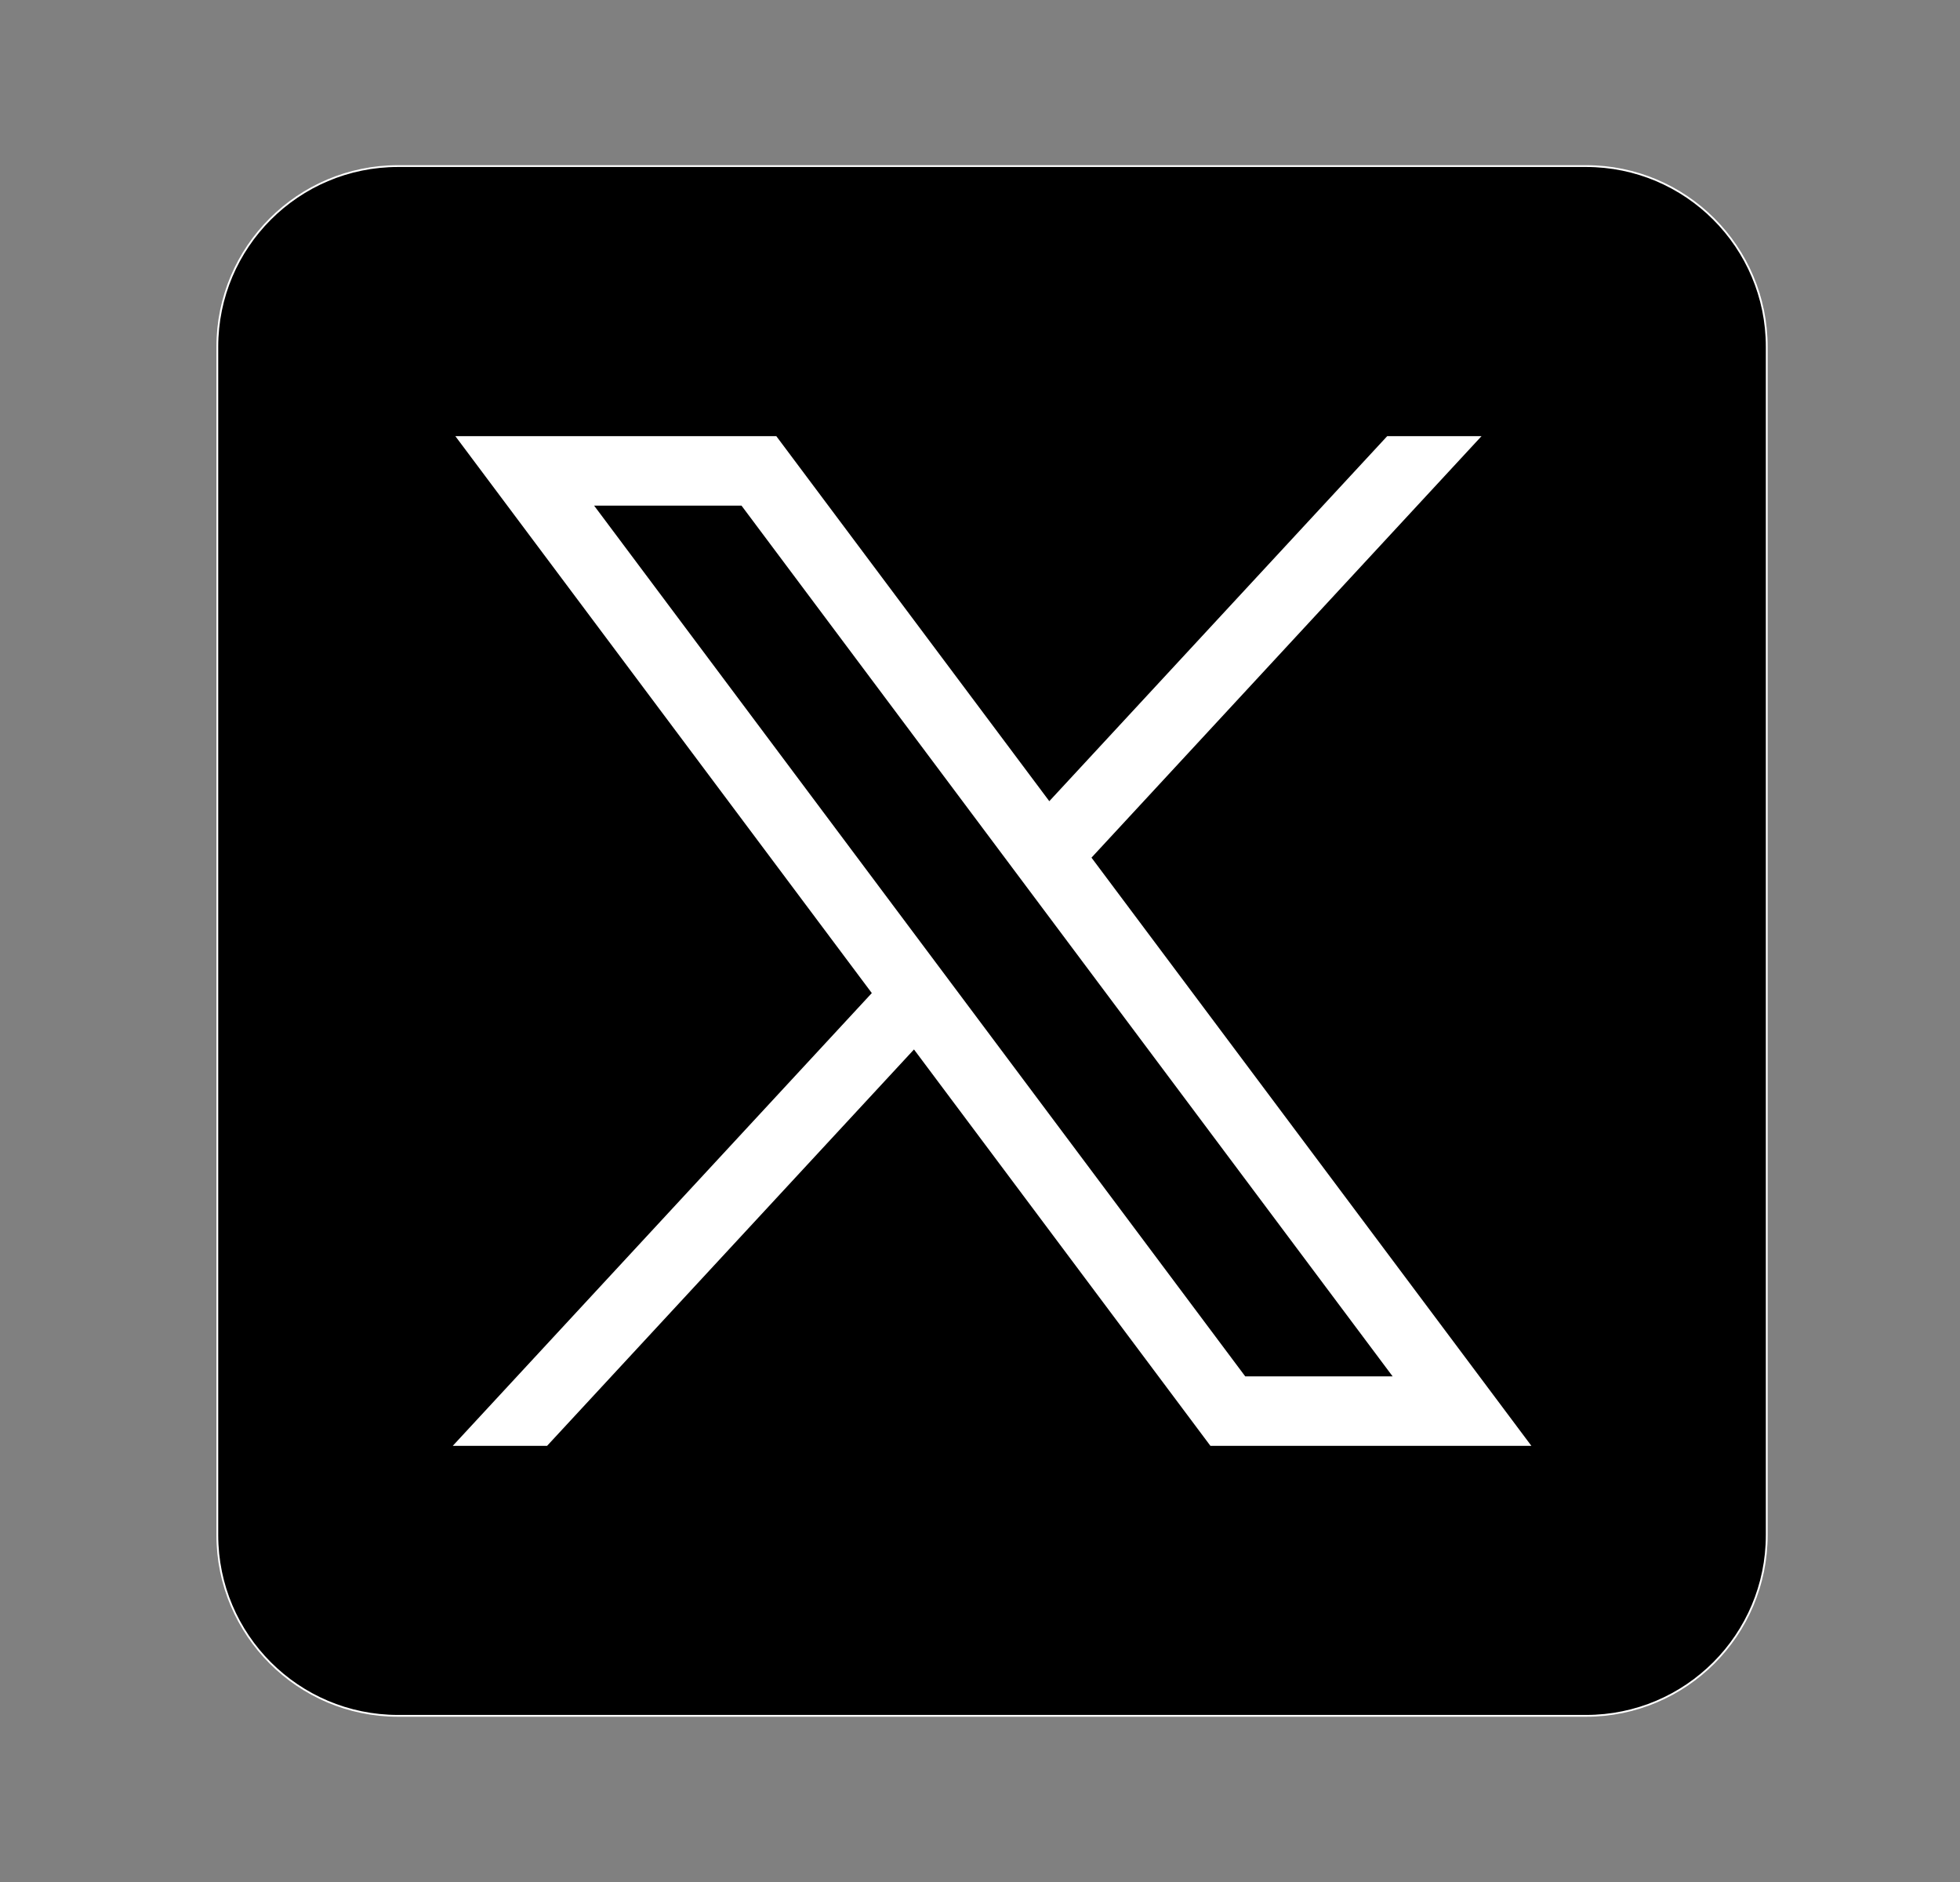 <svg width="25" height="24" viewBox="0 0 25 24" fill="none" xmlns="http://www.w3.org/2000/svg">
<rect x="0" y="0" width="25" height="24" fill="#808080" stroke="none"/>
<path d="M8.662 18.634V9.768H5.715V18.634H8.663H8.662ZM7.189 8.558C8.217 8.558 8.856 7.877 8.856 7.026C8.837 6.156 8.217 5.494 7.209 5.494C6.2 5.494 5.542 6.156 5.542 7.026C5.542 7.877 6.181 8.558 7.17 8.558H7.189L7.189 8.558ZM10.293 18.634H13.24V13.684C13.24 13.419 13.259 13.154 13.337 12.965C13.55 12.435 14.035 11.887 14.849 11.887C15.915 11.887 16.342 12.7 16.342 13.892V18.634H19.289V13.551C19.289 10.828 17.835 9.56 15.896 9.56C14.307 9.56 13.609 10.449 13.221 11.054H13.24V9.768H10.293C10.332 10.6 10.293 18.635 10.293 18.635L10.293 18.634Z" fill="white"/>
<path d="M20.231 21.881H5.077C3.804 21.881 2.772 20.849 2.772 19.577V4.422C2.772 3.15 3.804 2.118 5.077 2.118H20.231C21.503 2.118 22.535 3.15 22.535 4.422V19.576C22.535 20.849 21.504 21.881 20.231 21.881Z" fill="black" stroke="white" stroke-width="0.023" stroke-miterlimit="10"/>
<path d="M5.808 5.562L11.12 12.664L5.775 18.438H6.978L11.658 13.383L15.439 18.438H19.533L13.922 10.937L18.897 5.562H17.694L13.384 10.217L9.902 5.562H5.808ZM7.578 6.448H9.458L17.763 17.552H15.883L7.578 6.448Z" fill="white"/>
</svg>
